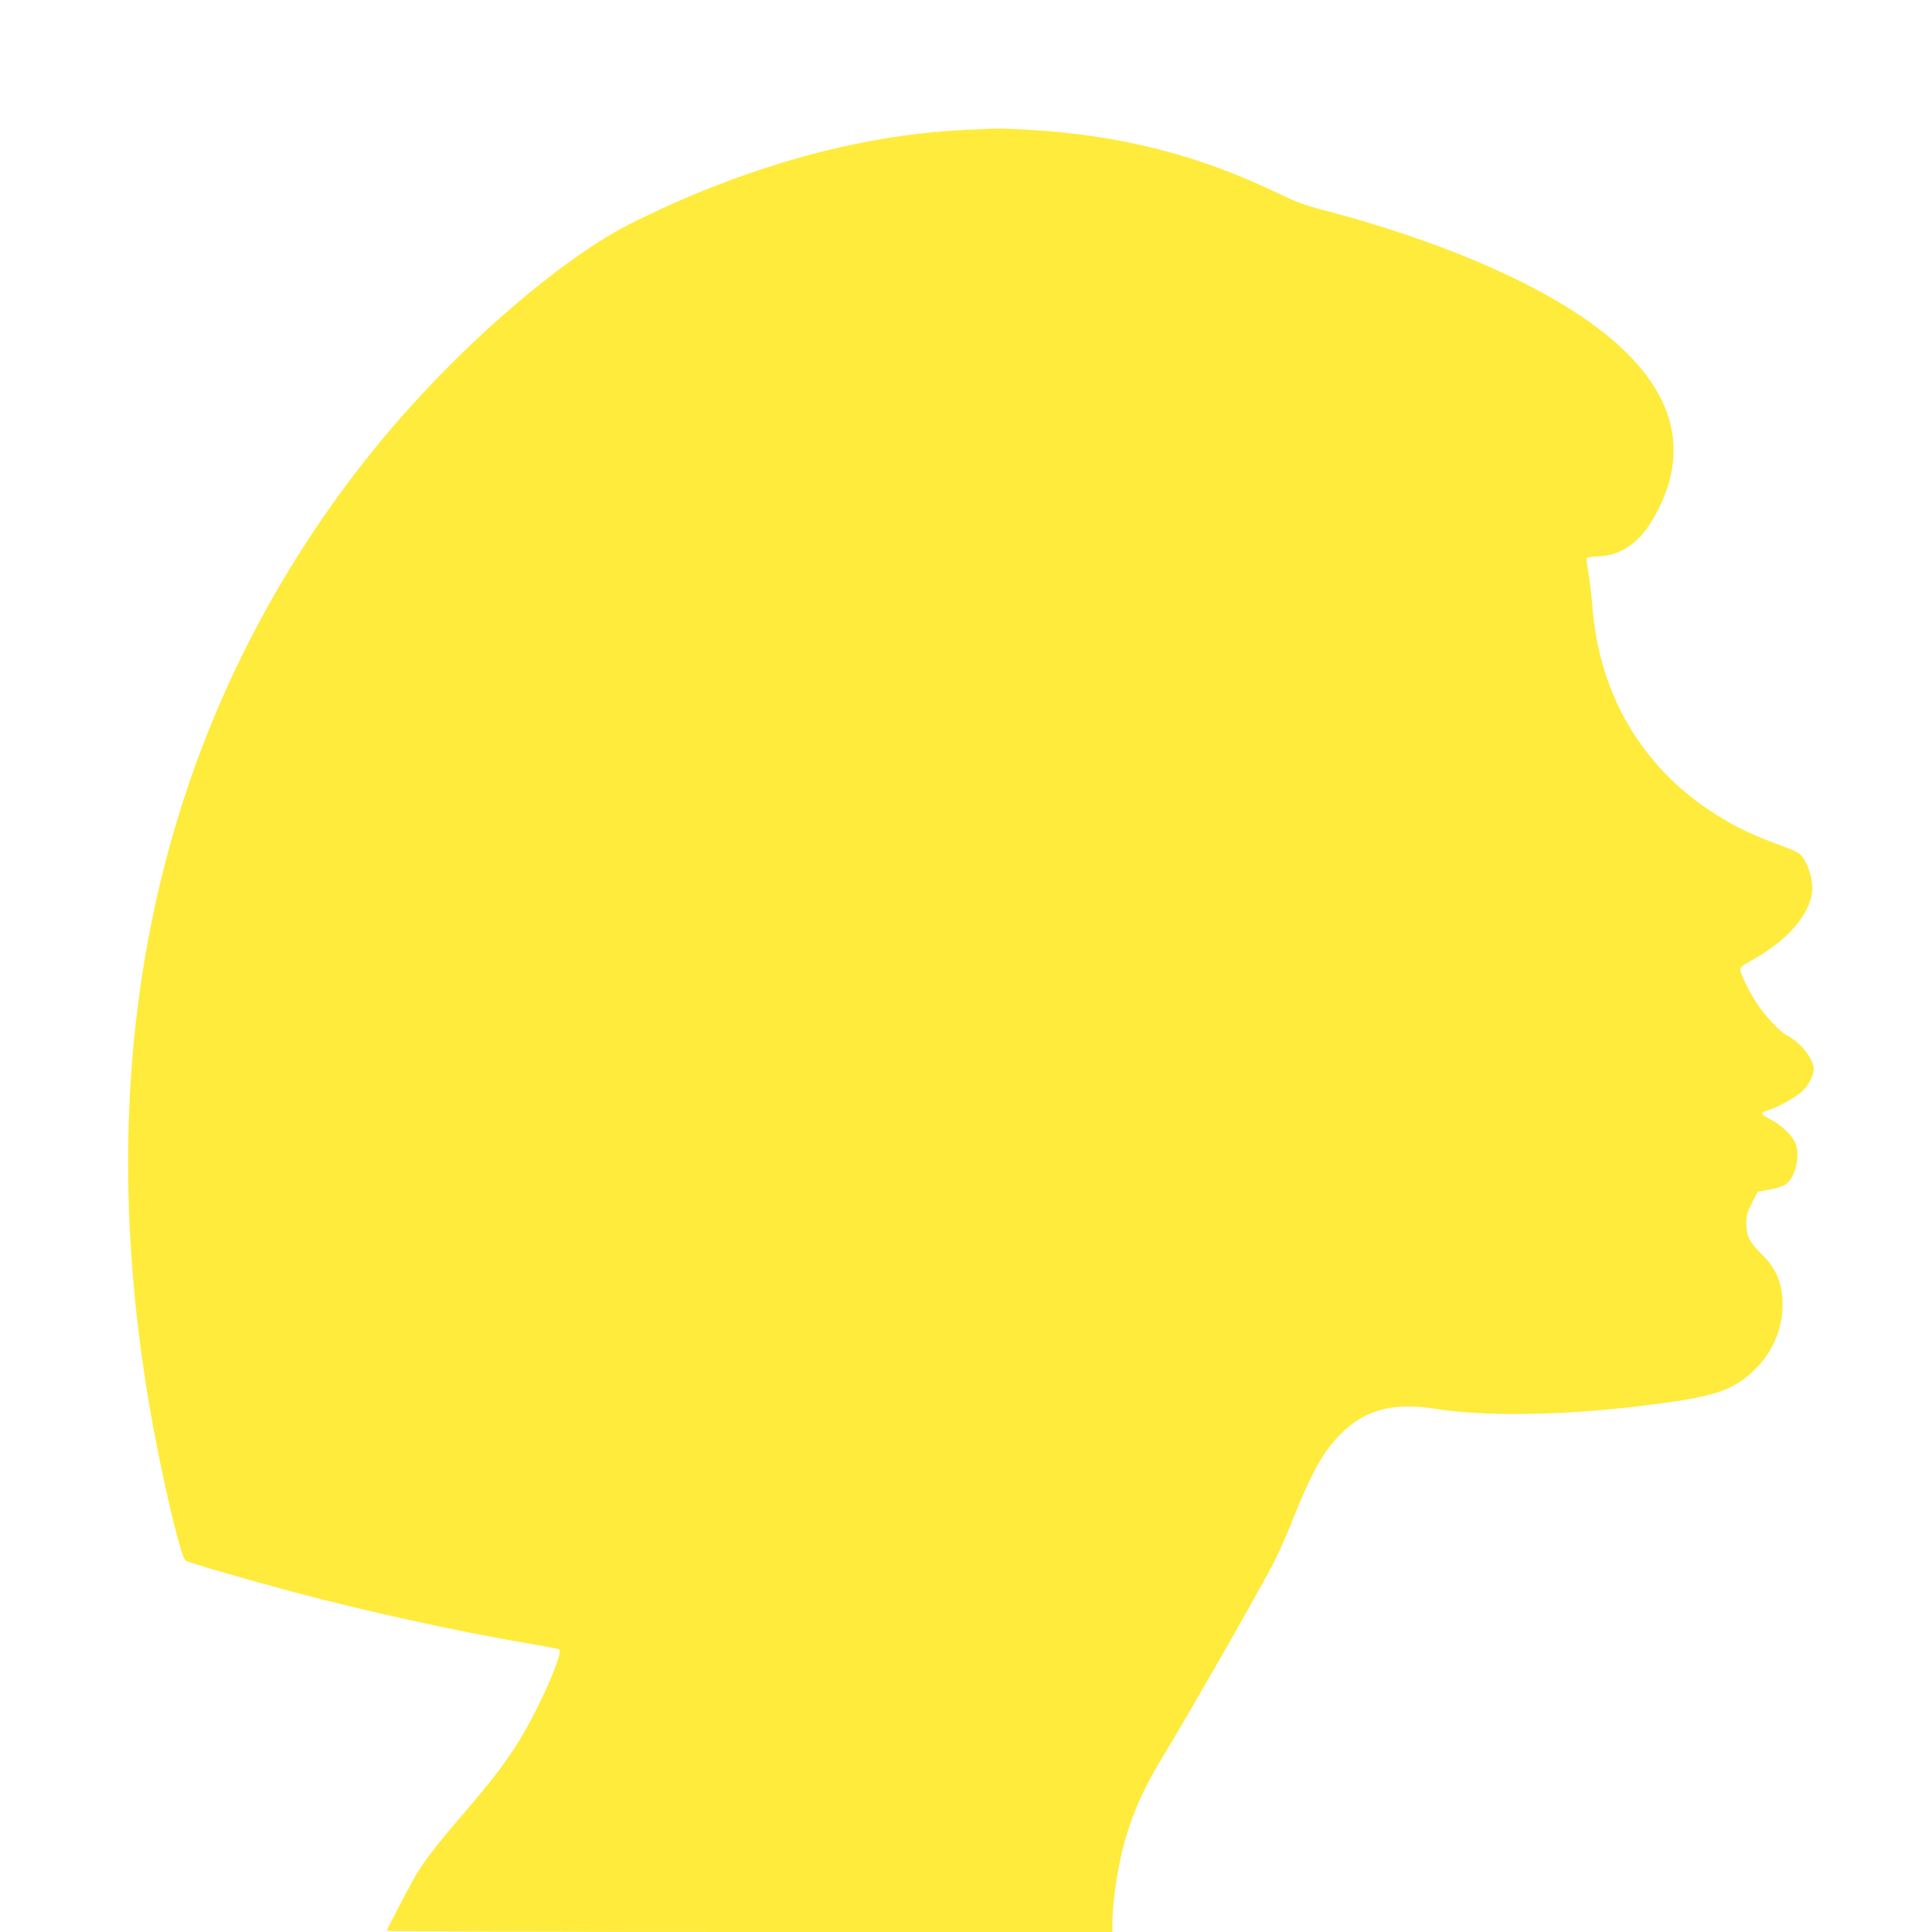 <?xml version="1.0" standalone="no"?>
<!DOCTYPE svg PUBLIC "-//W3C//DTD SVG 20010904//EN"
 "http://www.w3.org/TR/2001/REC-SVG-20010904/DTD/svg10.dtd">
<svg version="1.0" xmlns="http://www.w3.org/2000/svg"
 width="1280pt" height="1280pt" viewBox="0 0 1280 1280"
 preserveAspectRatio="xMidYMid meet">
<g transform="translate(0,1280) scale(0.1,-0.1)"
fill="#ffeb3b" stroke="none">
<path d="M6385 11939 c-709 -35 -1467 -249 -2216 -625 -317 -159 -781 -523
-1194 -939 -347 -349 -639 -707 -909 -1113 -1125 -1698 -1475 -3749 -1030
-6027 80 -406 169 -762 194 -775 30 -16 416 -128 705 -205 488 -130 1074 -259
1550 -341 115 -19 213 -38 217 -40 14 -9 9 -33 -28 -132 -53 -142 -173 -381
-253 -505 -96 -147 -169 -241 -343 -444 -175 -204 -261 -314 -317 -406 -31
-51 -169 -313 -199 -379 -2 -5 1079 -8 2402 -8 l2406 0 0 59 c0 95 19 257 46
390 50 251 133 457 284 706 179 296 551 944 722 1260 36 66 100 206 141 312
112 281 185 422 276 526 172 199 370 262 671 213 383 -62 1042 -38 1647 59
244 40 351 86 473 205 114 112 180 267 180 424 0 141 -40 239 -136 334 -83 82
-104 123 -104 206 0 55 6 75 38 137 l37 73 75 14 c41 7 89 22 107 33 66 41
102 185 69 274 -21 53 -98 126 -174 163 -29 15 -51 31 -49 36 2 5 22 15 44 21
53 16 163 76 214 117 53 43 93 124 84 172 -14 71 -95 165 -180 209 -44 22
-146 132 -200 216 -52 81 -105 191 -105 219 0 13 23 31 72 58 229 124 384 297
403 449 9 66 -15 164 -54 224 -27 41 -36 46 -157 91 -162 60 -260 104 -377
174 -514 303 -821 802 -867 1408 -6 73 -18 172 -26 220 -9 47 -14 92 -12 98 2
8 32 13 80 14 135 4 257 82 342 219 297 476 164 926 -394 1327 -400 288 -1028
553 -1775 749 -117 30 -182 55 -295 109 -523 254 -1054 389 -1655 422 -204 11
-205 11 -430 -1z"/>
</g>
</svg>
